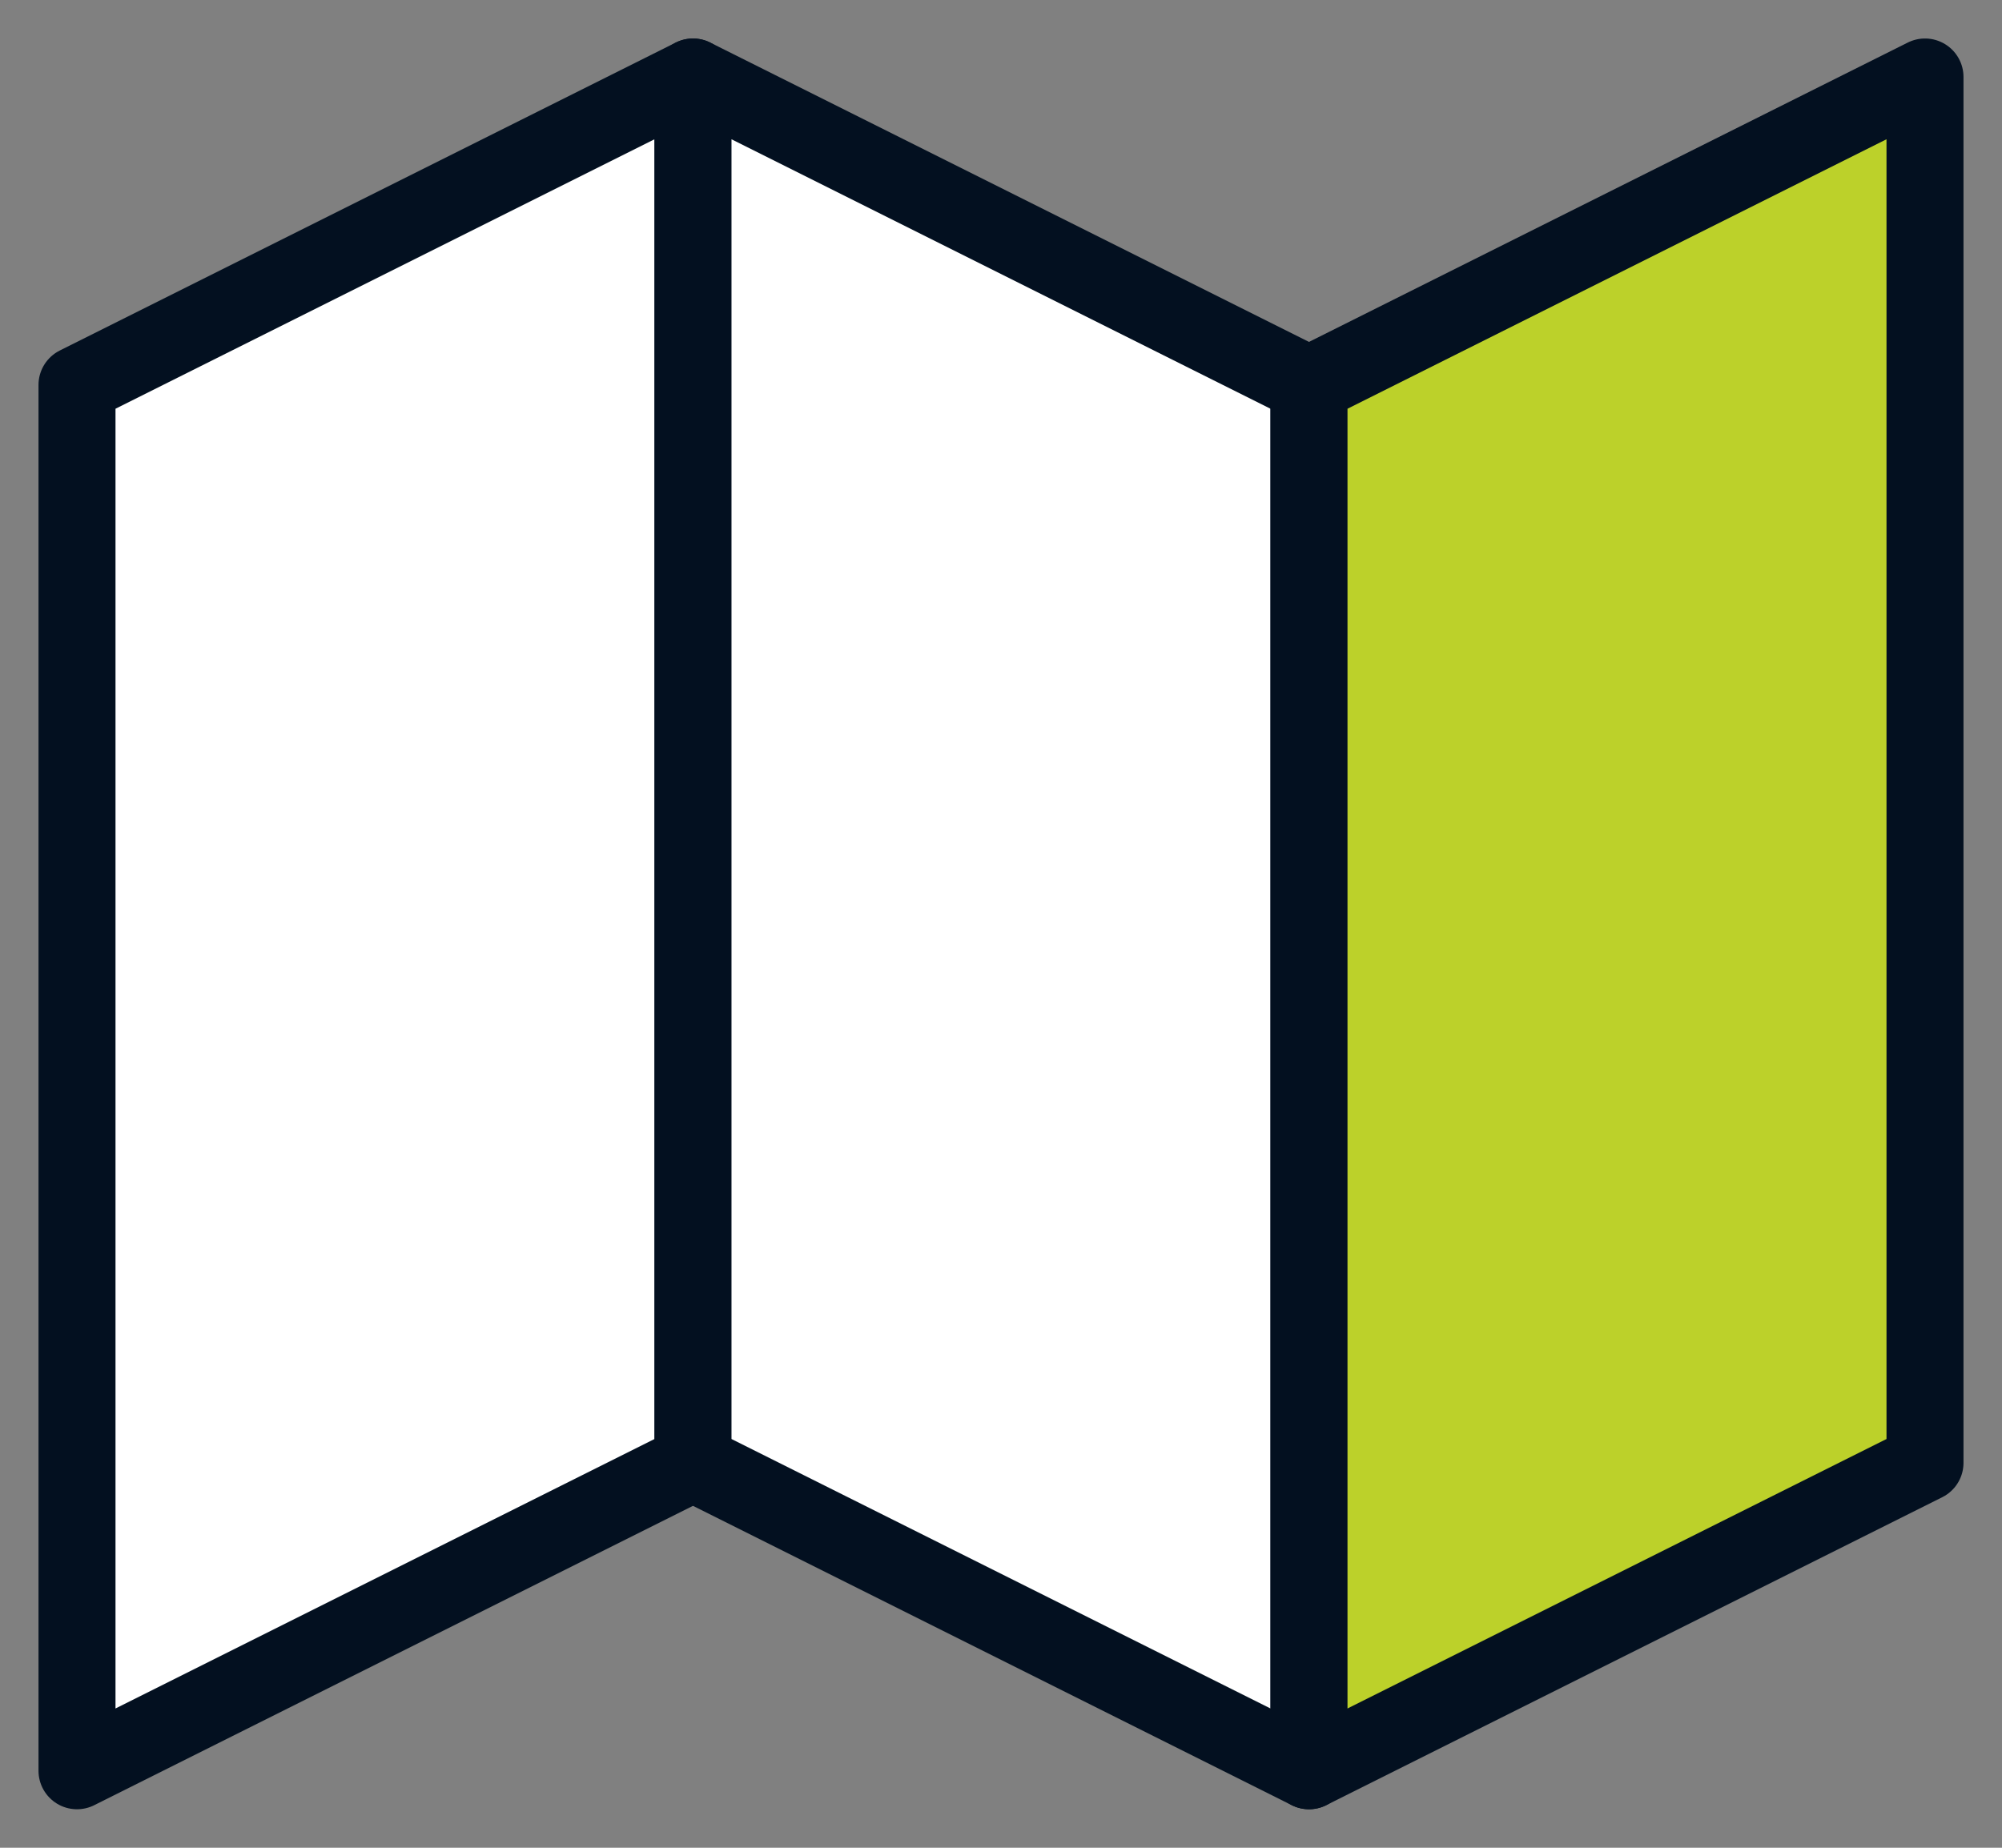 <svg width="26" height="24" viewBox="0 0 26 24" fill="none" xmlns="http://www.w3.org/2000/svg">
<rect x="0" y="0" width="26" height="24" fill="#808080" stroke="none"/>
<path d="M9 1V19L1 23V5L9 1Z" fill="white" stroke="#031020" stroke-linecap="round" stroke-linejoin="round"/>
<path d="M17 5V23L9 19V1L17 5Z" fill="white" stroke="#031020" stroke-linecap="round" stroke-linejoin="round"/>
<path d="M25 1V19L17 23V5L25 1Z" fill="#BCD12A" stroke="#031020" stroke-linecap="round" stroke-linejoin="round"/>
</svg>
